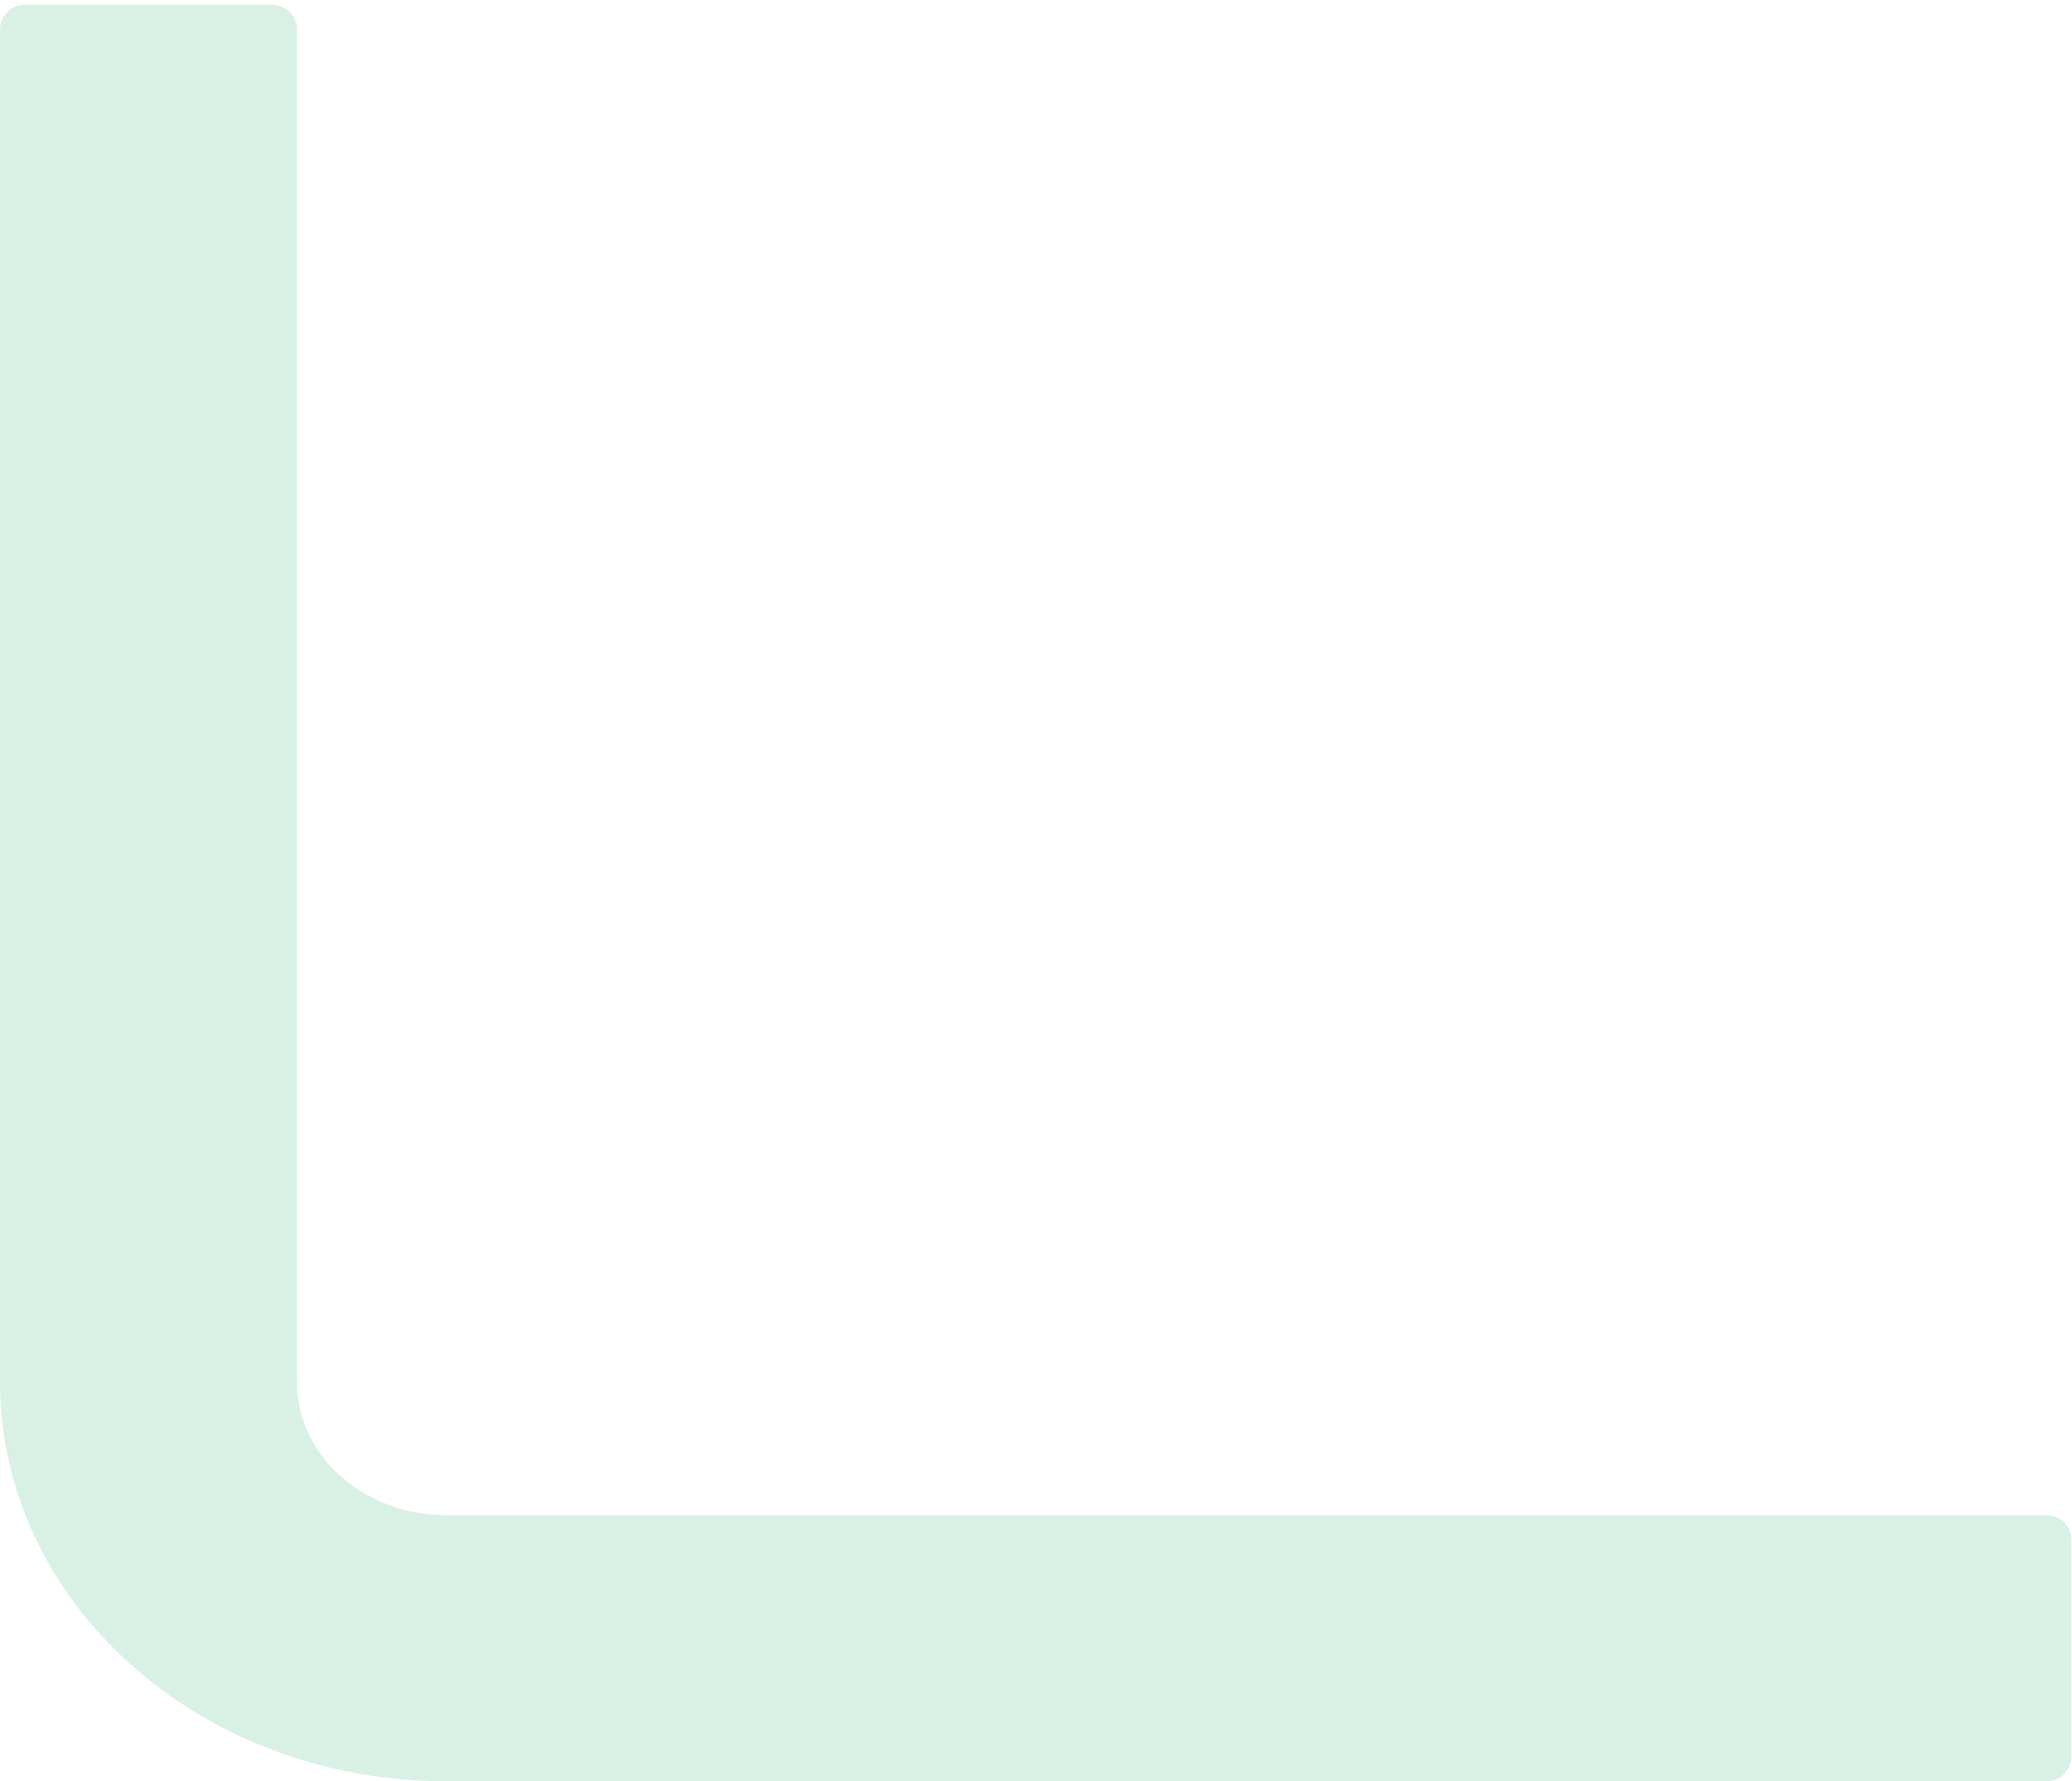 <svg width="335" height="288" viewBox="0 0 335 288" fill="none" xmlns="http://www.w3.org/2000/svg">
<path opacity="0.2" fill-rule="evenodd" clip-rule="evenodd" d="M72.022 244.968L330.898 244.968C333.108 244.968 334.898 246.759 334.898 248.968L334.898 284C334.898 286.209 333.108 288 330.898 288L72.022 288C32.246 288 0.001 259.101 0.001 223.452L0.001 4.761C0.001 2.552 1.792 0.761 4.001 0.761L44.015 0.761C46.224 0.761 48.015 2.552 48.015 4.761L48.015 223.452C48.015 235.335 58.763 244.968 72.022 244.968Z" fill="#43BA7F"/>
</svg>
